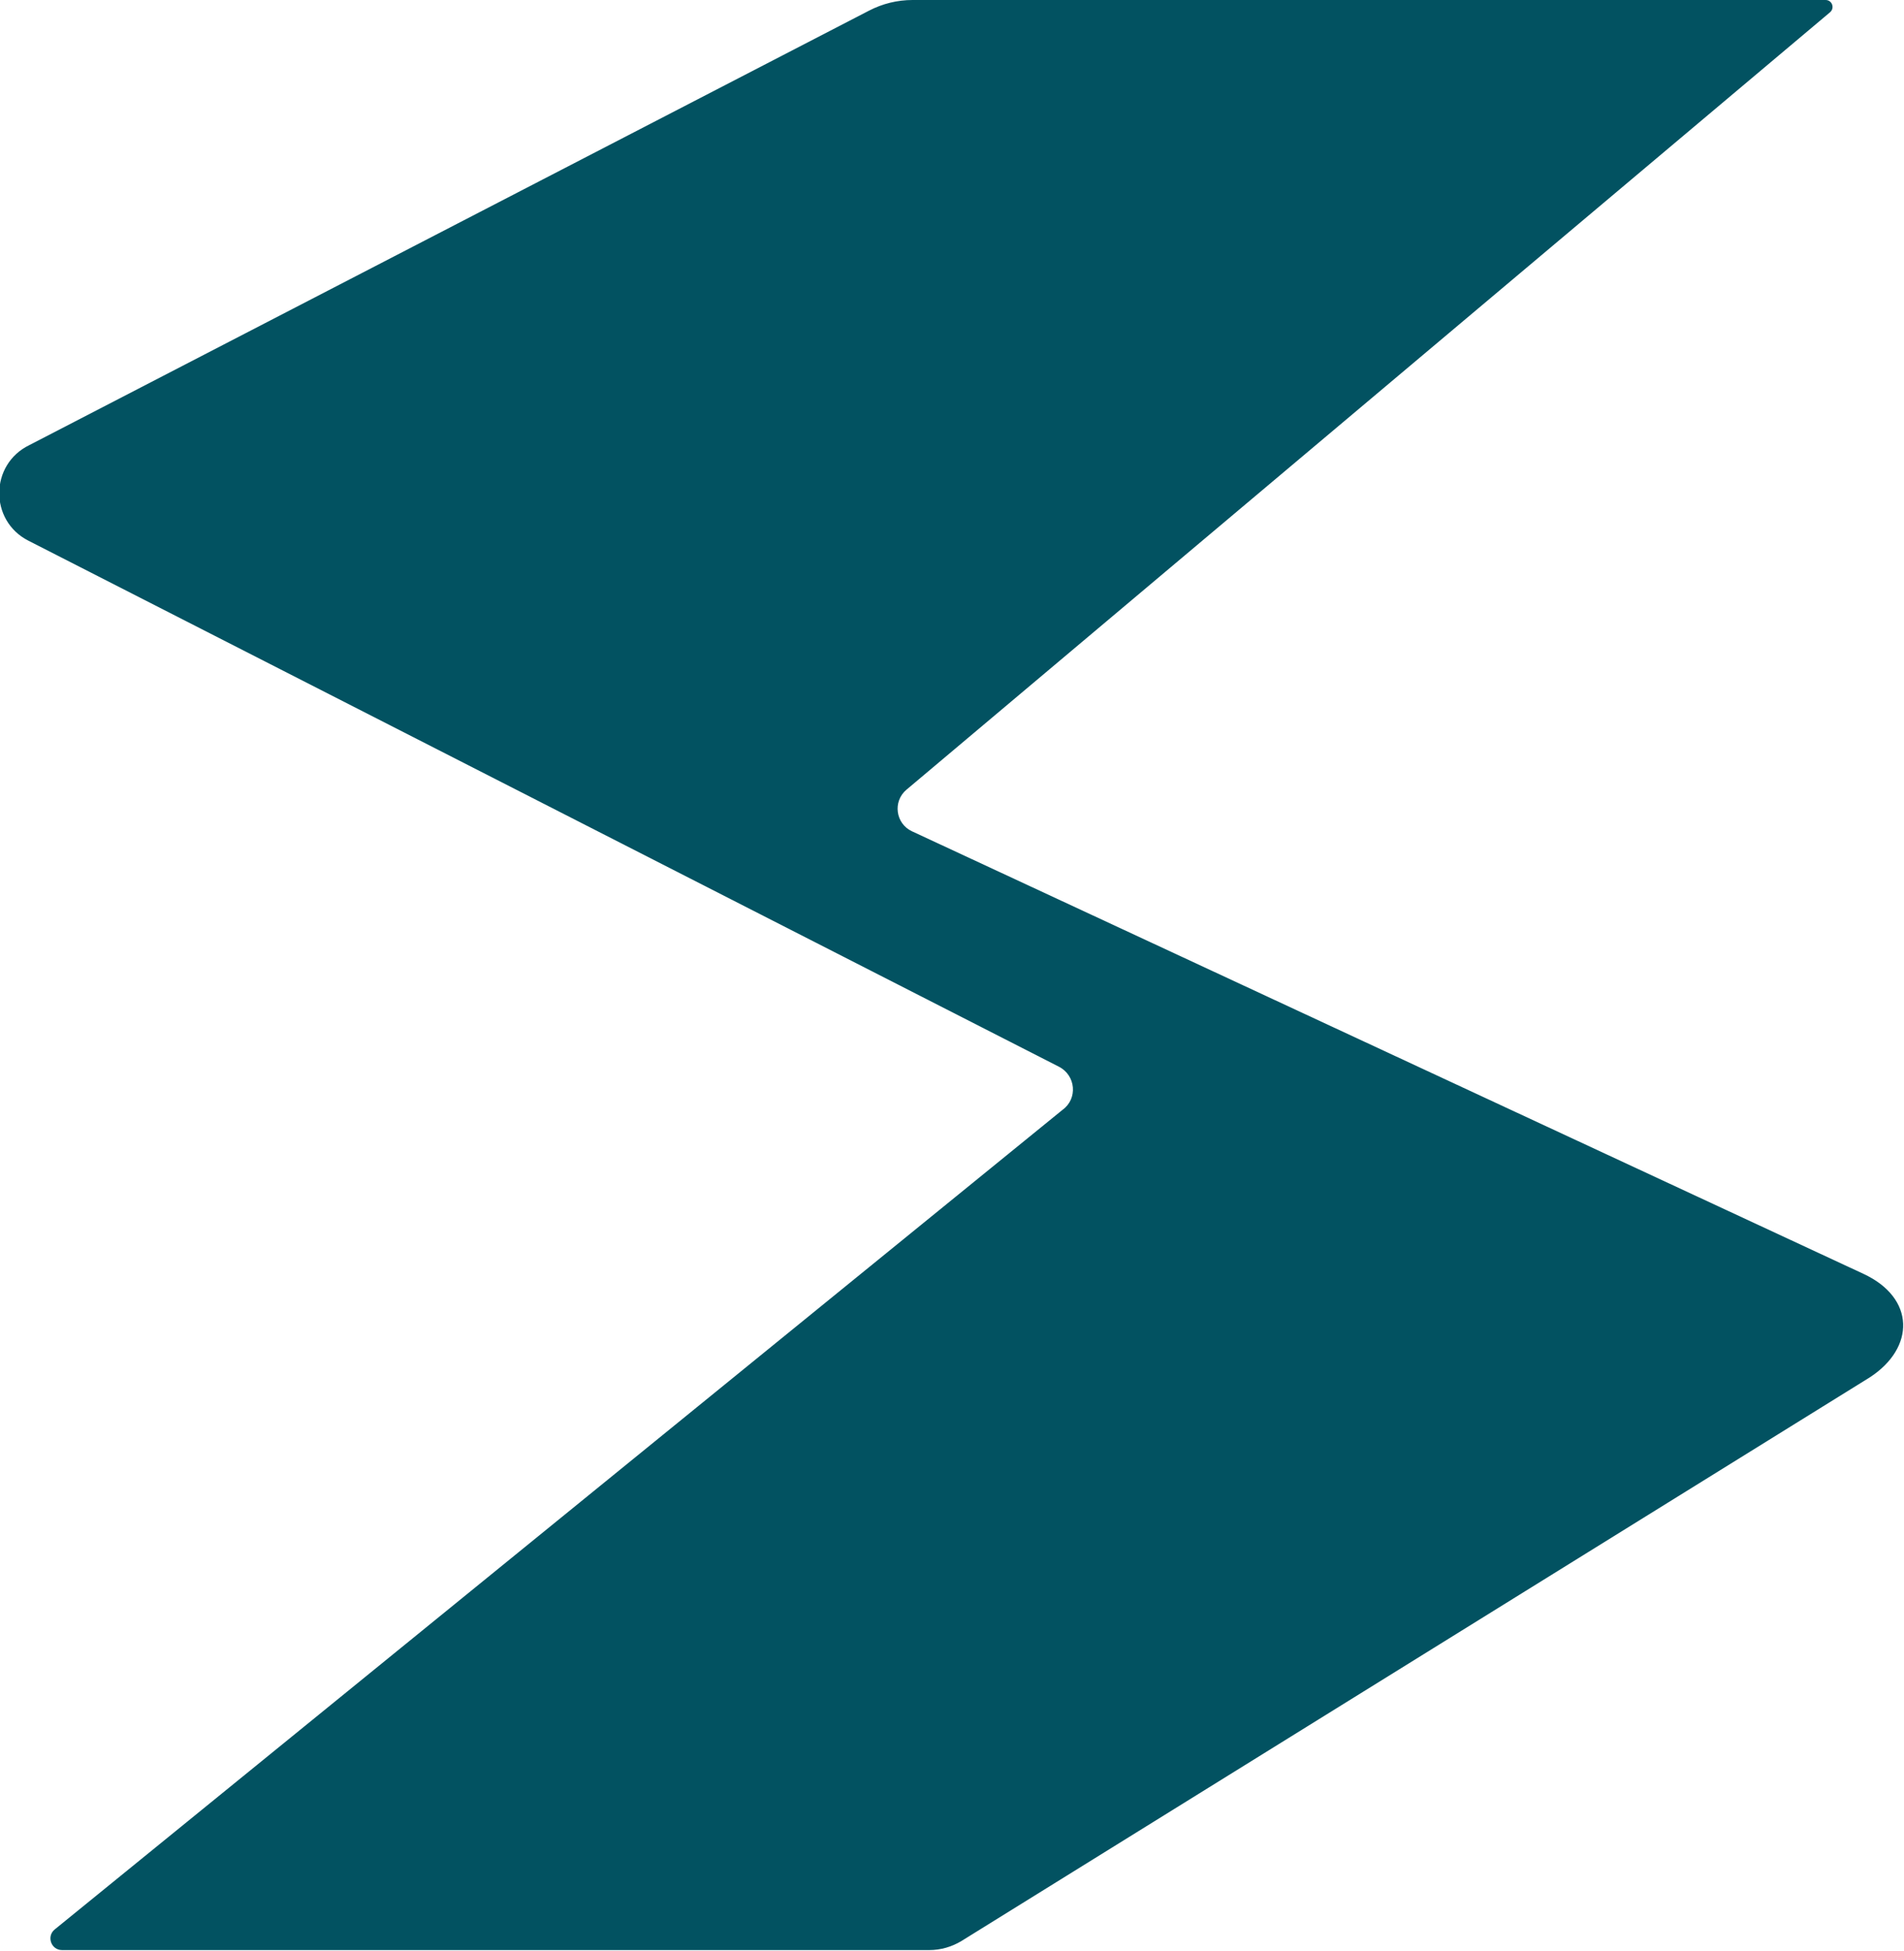 <?xml version="1.0" encoding="utf-8"?>
<!-- Generator: Adobe Illustrator 24.1.1, SVG Export Plug-In . SVG Version: 6.00 Build 0)  -->
<svg version="1.2" baseProfile="tiny" id="Livello_1"
	 xmlns="http://www.w3.org/2000/svg" xmlns:xlink="http://www.w3.org/1999/xlink" x="0px" y="0px" viewBox="0 0 702 719"
	 xml:space="preserve">
<path fill="#025261" d="M336.48,0c-5.62,0-11.1,1.34-16.12,3.95L10.83,164.06c-14.65,7.09-14.85,27.89-0.33,35.25L390.45,393.2
	c6.22,3.21,6.96,11.77,1.34,15.85L20.19,711.17c-3.14,2.54-1.34,7.62,2.68,7.62h319.77c4.21,0,8.29-1.2,11.84-3.34l334.88-207.74
	c16.79-10.9,16.85-29.29-2.34-38.19l-350.8-163.12c-6.02-2.81-7.16-10.97-2.01-15.32L674.7,4.55C676.57,3.01,675.5,0,673.1,0H336.48
	z"/>
</svg>

